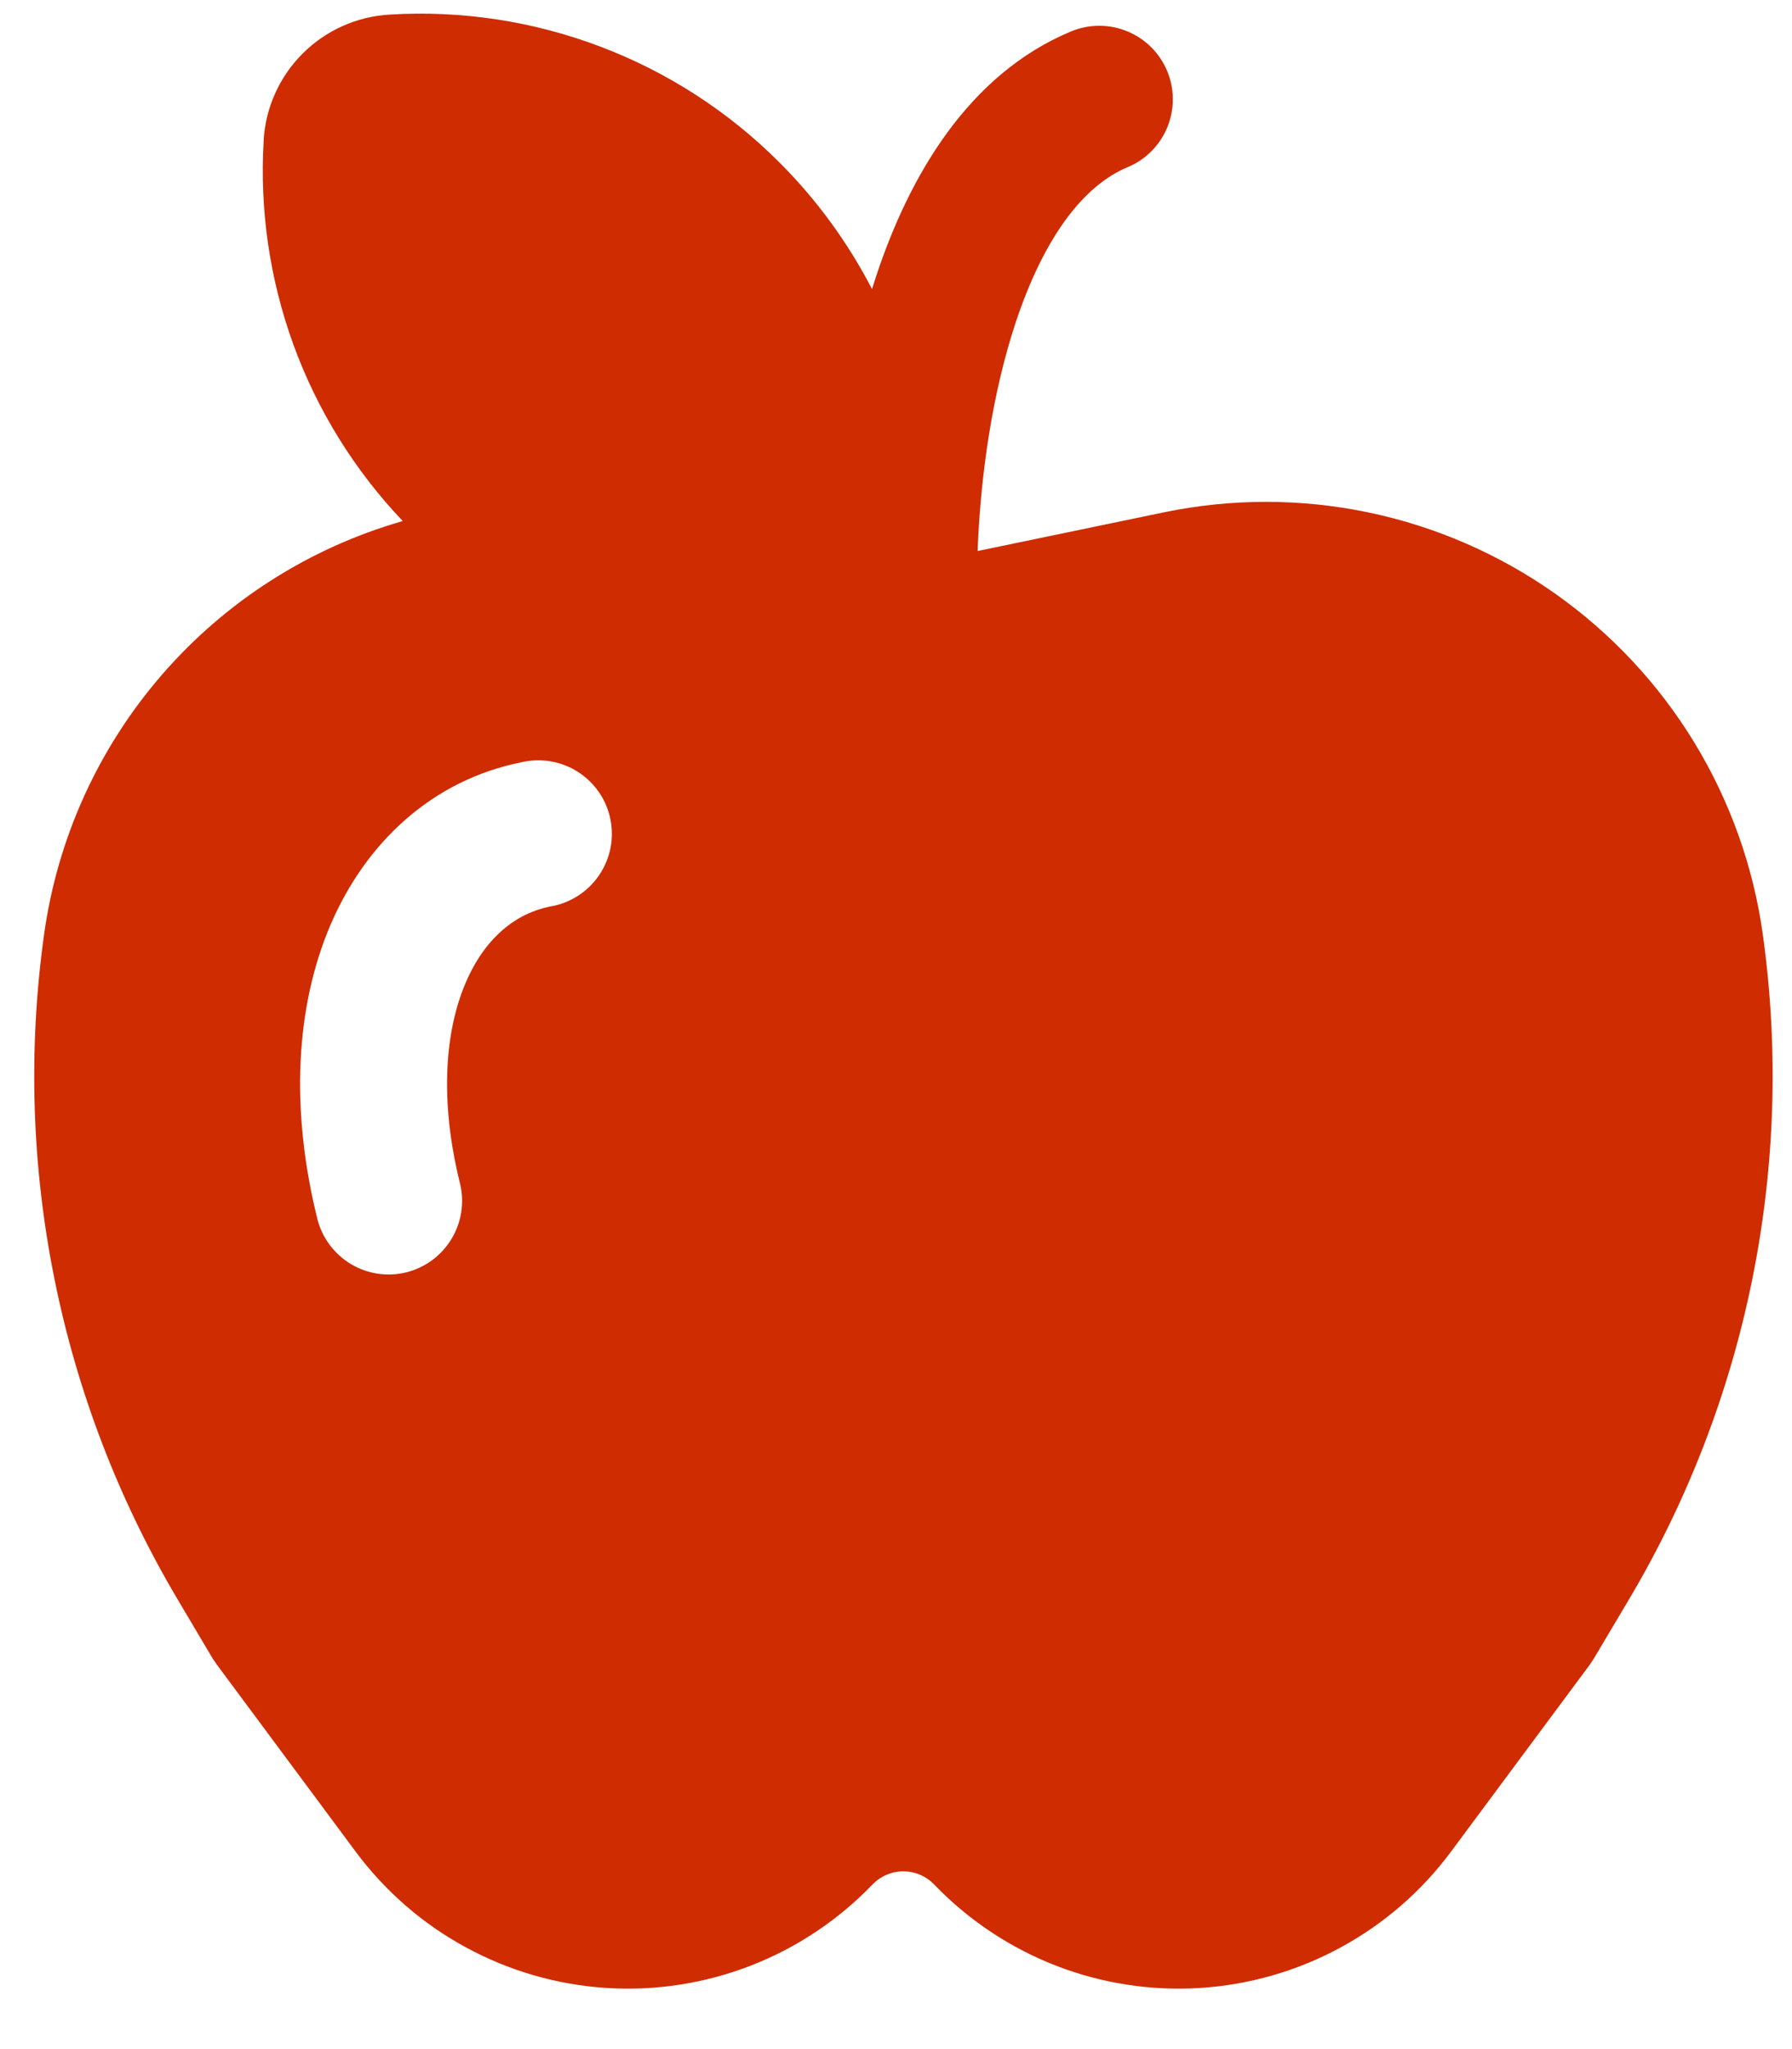 <?xml version="1.0" encoding="UTF-8"?> <svg xmlns="http://www.w3.org/2000/svg" width="28" height="32" viewBox="0 0 28 32" fill="none"><path d="M4.12 2.195C4.055 3.281 4.215 4.37 4.588 5.392C4.962 6.414 5.542 7.348 6.293 8.137C4.834 8.555 3.529 9.387 2.534 10.533C1.539 11.679 0.898 13.088 0.689 14.591C0.185 18.198 0.925 21.868 2.787 24.997L3.323 25.901L3.389 25.997L5.556 28.915C6.016 29.534 6.604 30.045 7.281 30.412C7.958 30.78 8.706 30.996 9.475 31.045C10.244 31.094 11.014 30.975 11.732 30.696C12.45 30.417 13.098 29.985 13.632 29.43C13.695 29.365 13.77 29.313 13.852 29.278C13.935 29.242 14.024 29.224 14.115 29.224C14.205 29.224 14.294 29.242 14.377 29.278C14.46 29.313 14.534 29.365 14.597 29.43C15.131 29.985 15.779 30.417 16.497 30.696C17.215 30.975 17.985 31.094 18.754 31.045C19.523 30.996 20.272 30.78 20.948 30.412C21.625 30.045 22.214 29.534 22.673 28.915L24.841 25.996L24.905 25.899L25.442 24.996C27.305 21.868 28.047 18.199 27.544 14.593C27.396 13.53 27.031 12.51 26.473 11.594C25.914 10.678 25.173 9.887 24.297 9.269C23.42 8.651 22.425 8.219 21.375 8.001C20.325 7.783 19.241 7.783 18.19 8L15.28 8.604H15.275C15.321 7.409 15.508 6.123 15.874 5.024C16.318 3.695 16.933 2.896 17.619 2.611C17.9 2.494 18.123 2.27 18.239 1.988C18.355 1.706 18.354 1.39 18.237 1.109C18.119 0.827 17.895 0.604 17.613 0.489C17.332 0.373 17.015 0.374 16.734 0.491C15.123 1.163 14.208 2.757 13.695 4.297L13.625 4.514C13.248 3.786 12.761 3.119 12.181 2.539C11.387 1.744 10.433 1.127 9.383 0.729C8.332 0.33 7.209 0.159 6.088 0.228C5.576 0.257 5.093 0.473 4.73 0.835C4.367 1.197 4.149 1.68 4.119 2.192M8.598 14.156C8.067 14.262 7.58 14.636 7.276 15.348C6.965 16.073 6.855 17.149 7.19 18.492C7.259 18.786 7.209 19.095 7.052 19.352C6.895 19.61 6.643 19.795 6.351 19.869C6.058 19.942 5.748 19.897 5.489 19.744C5.229 19.59 5.04 19.341 4.962 19.049C4.534 17.332 4.615 15.727 5.164 14.443C5.72 13.146 6.764 12.18 8.148 11.904C8.298 11.869 8.454 11.864 8.606 11.89C8.758 11.916 8.903 11.972 9.033 12.056C9.162 12.139 9.274 12.248 9.361 12.375C9.448 12.502 9.508 12.646 9.538 12.797C9.568 12.948 9.568 13.104 9.537 13.254C9.505 13.405 9.444 13.548 9.356 13.675C9.269 13.802 9.156 13.91 9.026 13.992C8.896 14.075 8.751 14.132 8.598 14.156Z" fill="#CF2C02"></path></svg> 